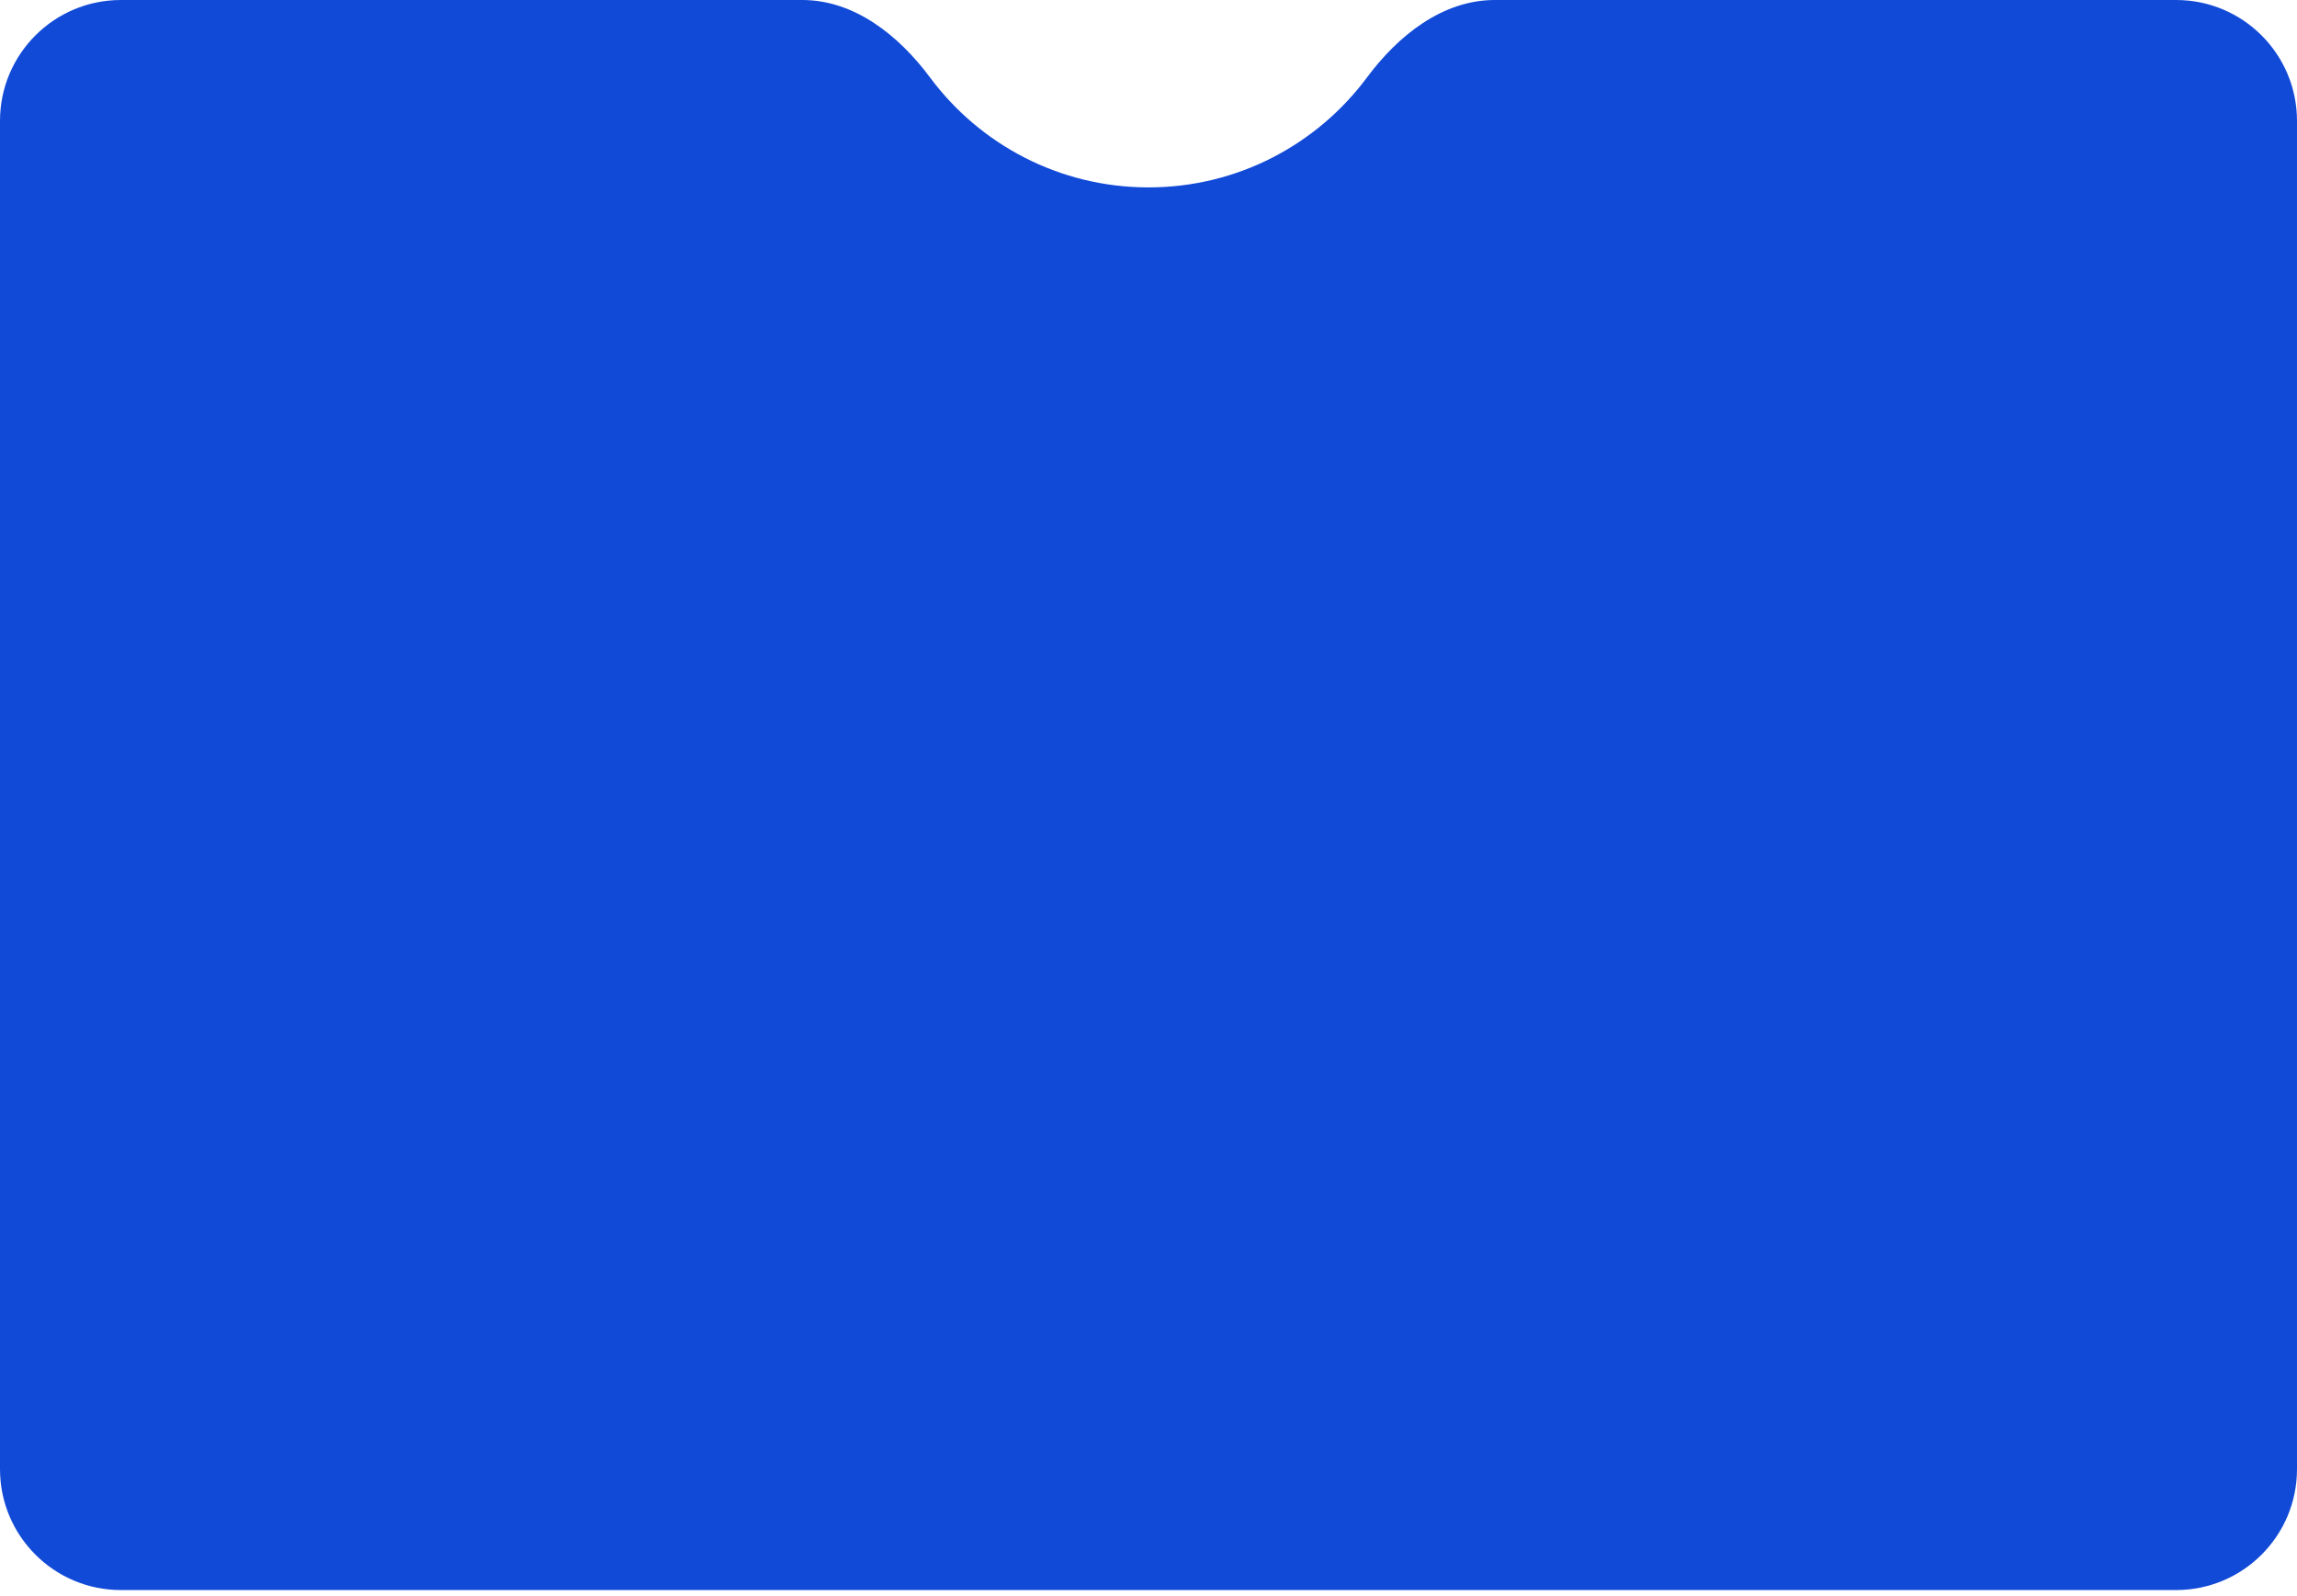 <svg xmlns="http://www.w3.org/2000/svg" width="380" height="264" viewBox="0 0 380 264" fill="none"><path fill-rule="evenodd" clip-rule="evenodd" d="M153.863 12.821C148.702 5.879 141.369 0 132.719 0H20C8.954 0 0 8.954 0 20V243.041C0 254.087 8.954 263.041 20 263.041H360C371.046 263.041 380 254.087 380 243.041V20C380 8.954 371.046 0 360 0H247.281C238.631 0 231.298 5.879 226.137 12.821C217.936 23.853 204.803 31 190 31C175.197 31 162.064 23.853 153.863 12.821Z" fill="#124AD8"></path></svg>